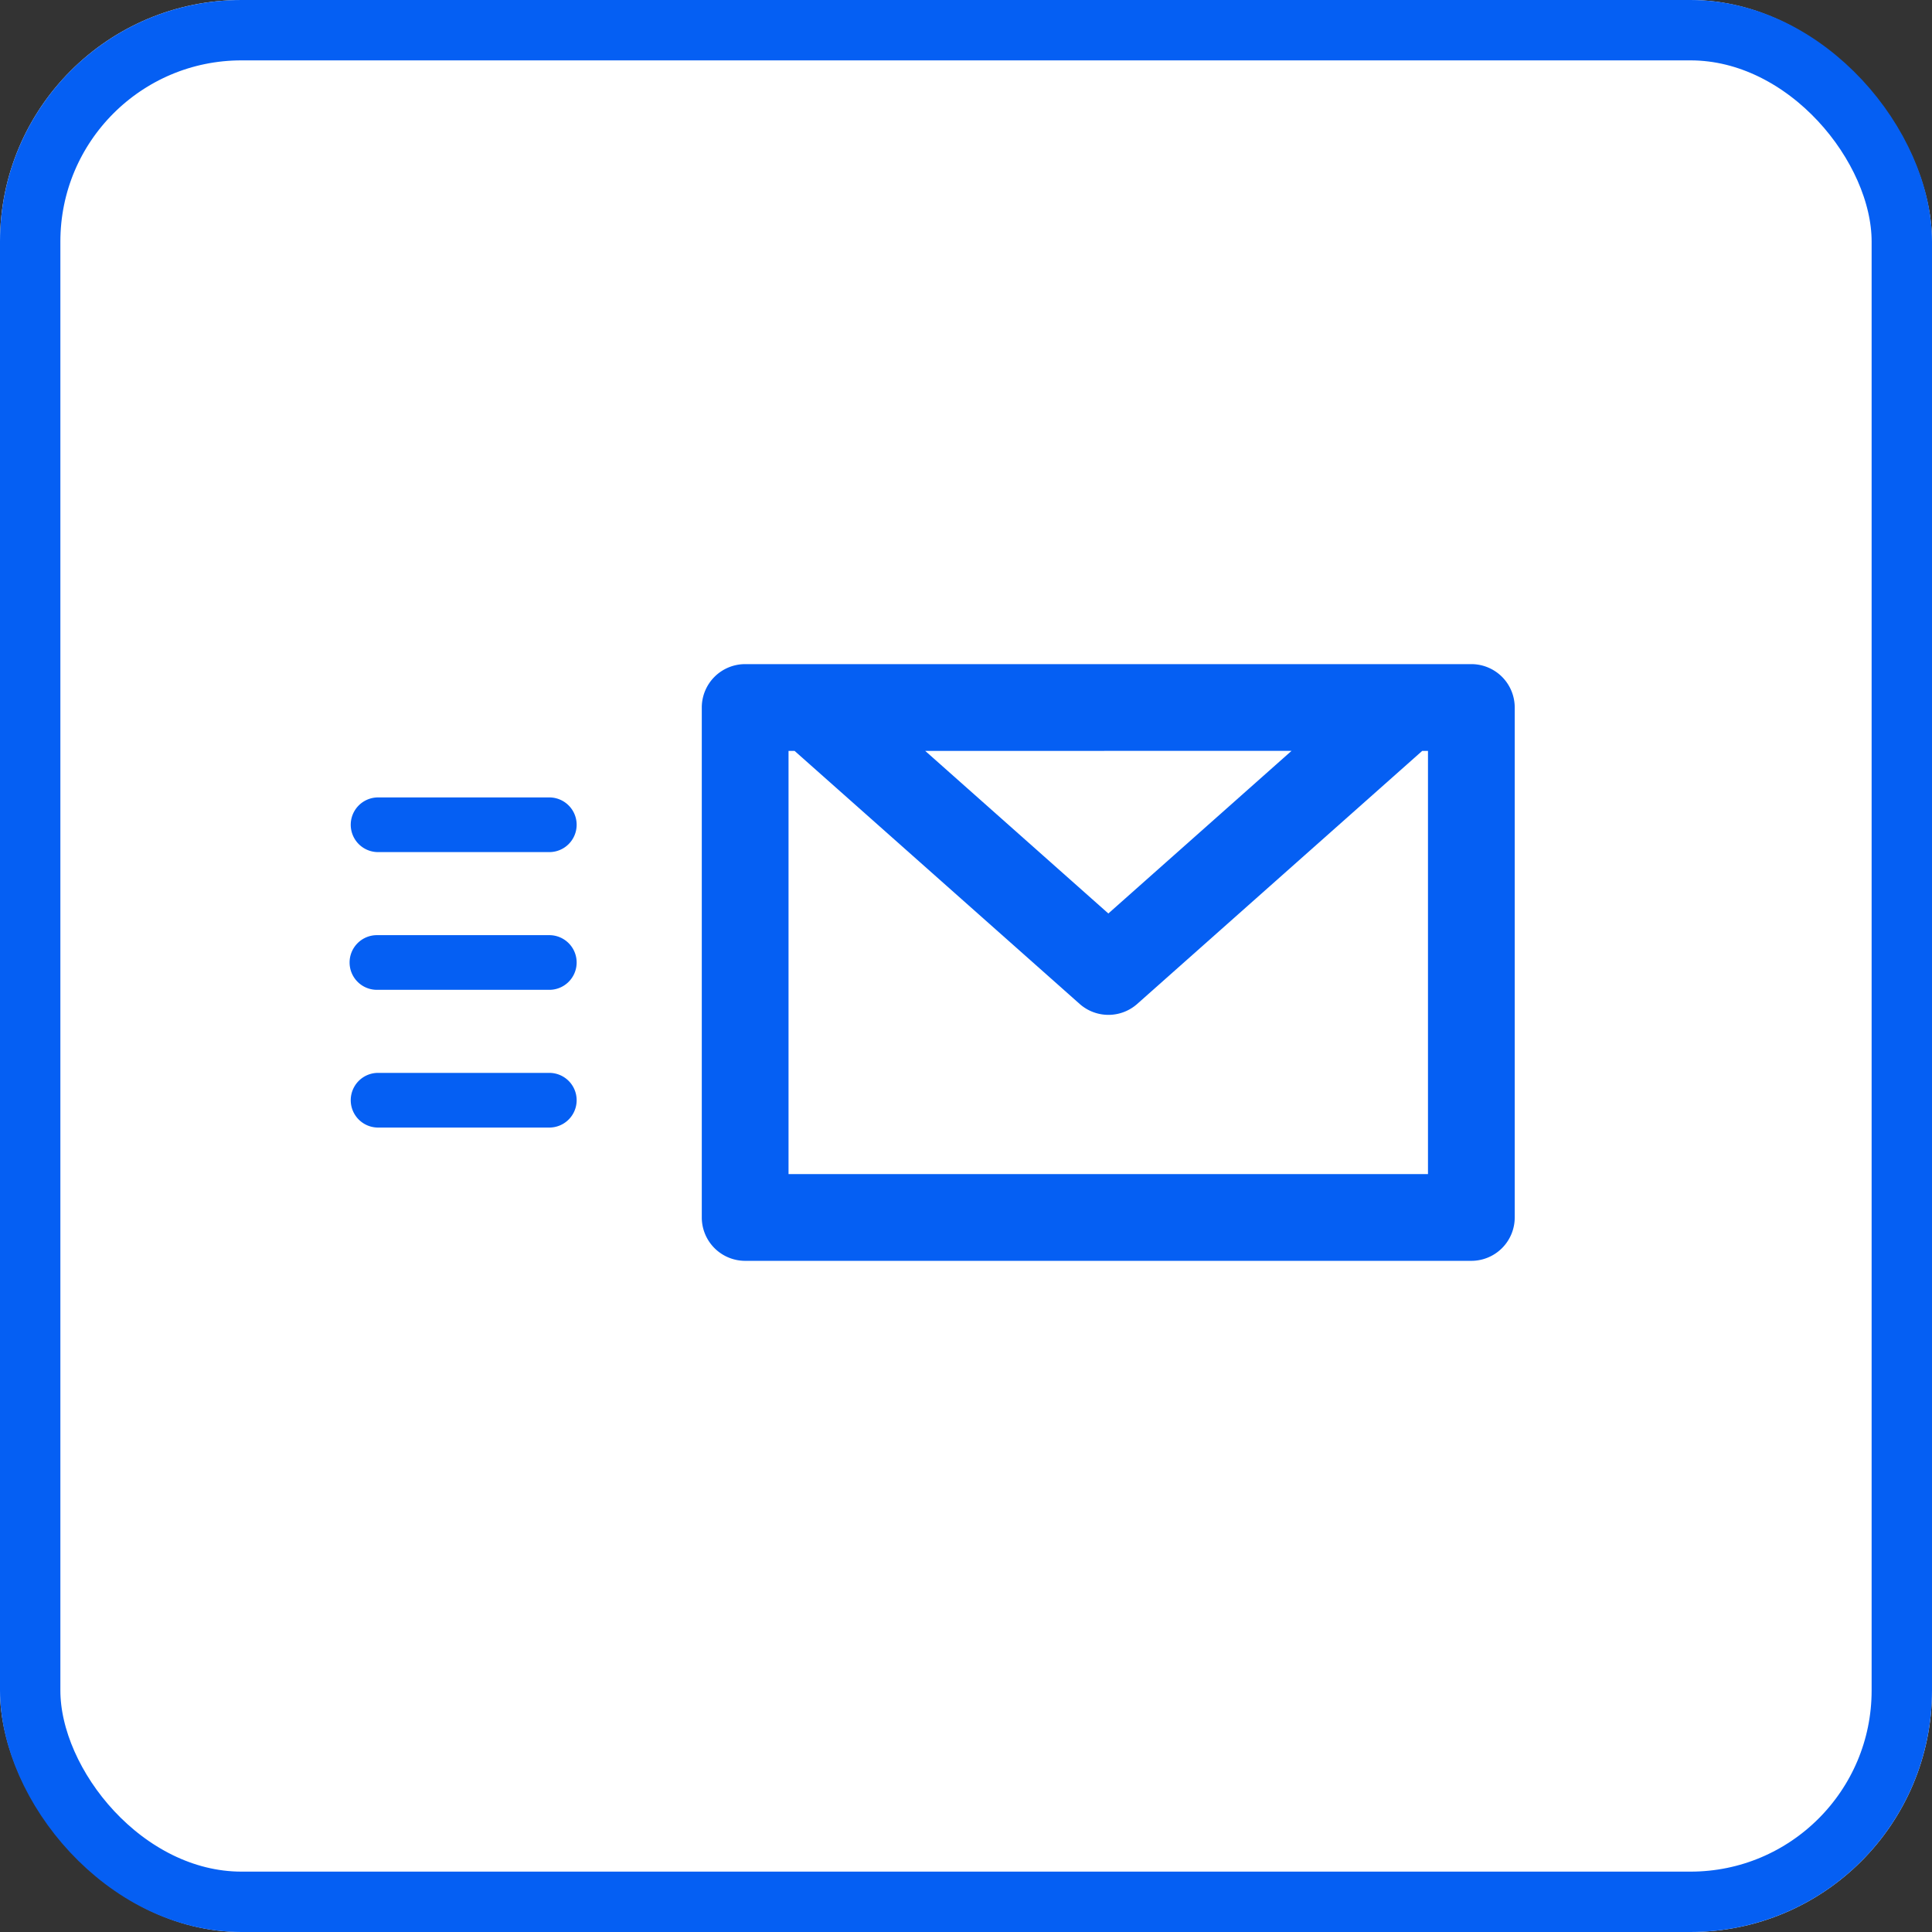 <svg xmlns="http://www.w3.org/2000/svg" width="160" height="160" viewBox="0 0 160 160"><rect x="0" y="0" width="160" height="160" fill="#333333" stroke="none"/><g data-name="Group 19234"><g data-name="Group 19233"><g data-name="Rectangle 87" fill="#fff" stroke="#055ff3" stroke-width="5"><rect width="160" height="160" rx="20" stroke="none"/><rect x="2.5" y="2.5" width="155" height="155" rx="17.5" fill="none"/></g></g><g data-name="Group 376" fill="#055ff3"><path data-name="Path 316" d="M61.711 104.417h60.14a3.593 3.593 0 0 0 3.592-3.592V58.592A3.593 3.593 0 0 0 121.851 55h-60.14a3.593 3.593 0 0 0-3.592 3.592v42.234a3.593 3.593 0 0 0 3.592 3.591zm56.548-7.184H65.303V62.186h.5L89.411 83.14a3.591 3.591 0 0 0 4.77 0l23.601-20.954h.477zm-11.3-35.05l-15.17 13.468-15.167-13.465z"/><path data-name="Path 317" d="M45.444 66.04H31.263a2.264 2.264 0 0 0 0 4.527h14.181a2.264 2.264 0 1 0 0-4.527z"/><path data-name="Path 318" d="M45.444 77.446H31.263a2.264 2.264 0 1 0 0 4.527h14.181a2.264 2.264 0 1 0 0-4.527z"/><path data-name="Path 319" d="M45.444 88.852H31.263a2.264 2.264 0 0 0 0 4.527h14.181a2.264 2.264 0 1 0 0-4.527z"/></g></g></svg>